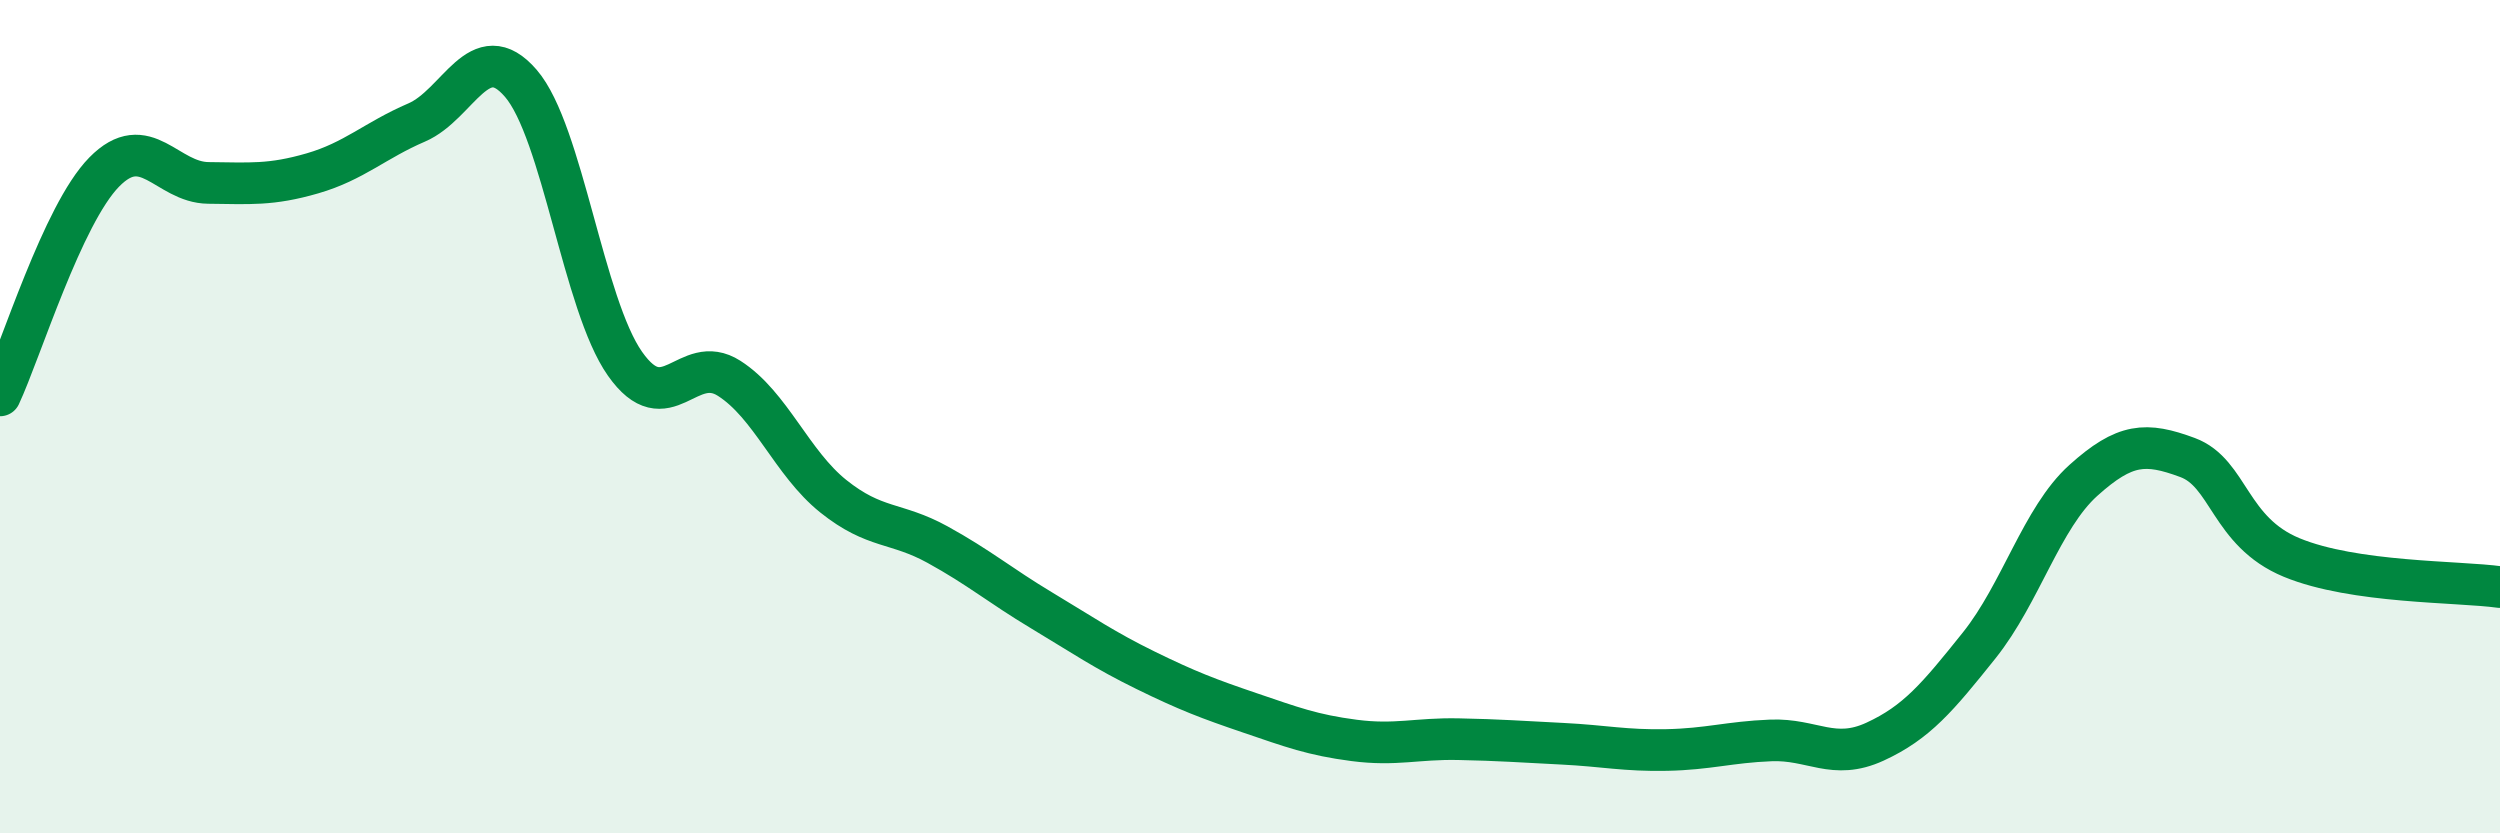 
    <svg width="60" height="20" viewBox="0 0 60 20" xmlns="http://www.w3.org/2000/svg">
      <path
        d="M 0,9.49 C 0.5,8.42 1.5,5.15 2.5,4.13 C 3.5,3.11 4,4.38 5,4.39 C 6,4.4 6.5,4.45 7.5,4.16 C 8.5,3.87 9,3.37 10,2.94 C 11,2.51 11.5,0.84 12.5,2 C 13.5,3.16 14,7.31 15,8.73 C 16,10.15 16.5,8.44 17.5,9.08 C 18.5,9.72 19,11.11 20,11.91 C 21,12.71 21.5,12.52 22.5,13.07 C 23.5,13.62 24,14.05 25,14.65 C 26,15.25 26.5,15.6 27.5,16.09 C 28.5,16.58 29,16.77 30,17.11 C 31,17.45 31.5,17.64 32.5,17.77 C 33.5,17.9 34,17.72 35,17.74 C 36,17.76 36.5,17.8 37.5,17.85 C 38.5,17.9 39,18.02 40,18 C 41,17.98 41.5,17.81 42.5,17.77 C 43.5,17.73 44,18.26 45,17.8 C 46,17.34 46.5,16.74 47.5,15.49 C 48.5,14.24 49,12.43 50,11.53 C 51,10.63 51.5,10.61 52.5,10.98 C 53.5,11.35 53.5,12.76 55,13.38 C 56.5,14 59,13.95 60,14.09L60 20L0 20Z"
        fill="#008740"
        opacity="0.1"
        stroke-linecap="round"
        stroke-linejoin="round"
      />
      <path
        d="M 0,9.49 C 0.5,8.42 1.5,5.15 2.5,4.13 C 3.5,3.11 4,4.38 5,4.39 C 6,4.4 6.5,4.45 7.5,4.16 C 8.5,3.87 9,3.37 10,2.94 C 11,2.51 11.5,0.84 12.5,2 C 13.5,3.16 14,7.31 15,8.73 C 16,10.15 16.5,8.44 17.5,9.08 C 18.5,9.72 19,11.11 20,11.91 C 21,12.71 21.5,12.52 22.5,13.07 C 23.5,13.62 24,14.05 25,14.65 C 26,15.25 26.5,15.6 27.5,16.09 C 28.5,16.58 29,16.77 30,17.11 C 31,17.45 31.5,17.64 32.5,17.77 C 33.5,17.9 34,17.72 35,17.74 C 36,17.76 36.5,17.8 37.5,17.85 C 38.5,17.9 39,18.02 40,18 C 41,17.98 41.5,17.81 42.5,17.77 C 43.5,17.73 44,18.26 45,17.8 C 46,17.34 46.5,16.74 47.5,15.49 C 48.5,14.24 49,12.43 50,11.53 C 51,10.63 51.5,10.61 52.5,10.98 C 53.5,11.35 53.5,12.76 55,13.38 C 56.5,14 59,13.95 60,14.09"
        stroke="#008740"
        stroke-width="1"
        fill="none"
        stroke-linecap="round"
        stroke-linejoin="round"
      />
    </svg>
  